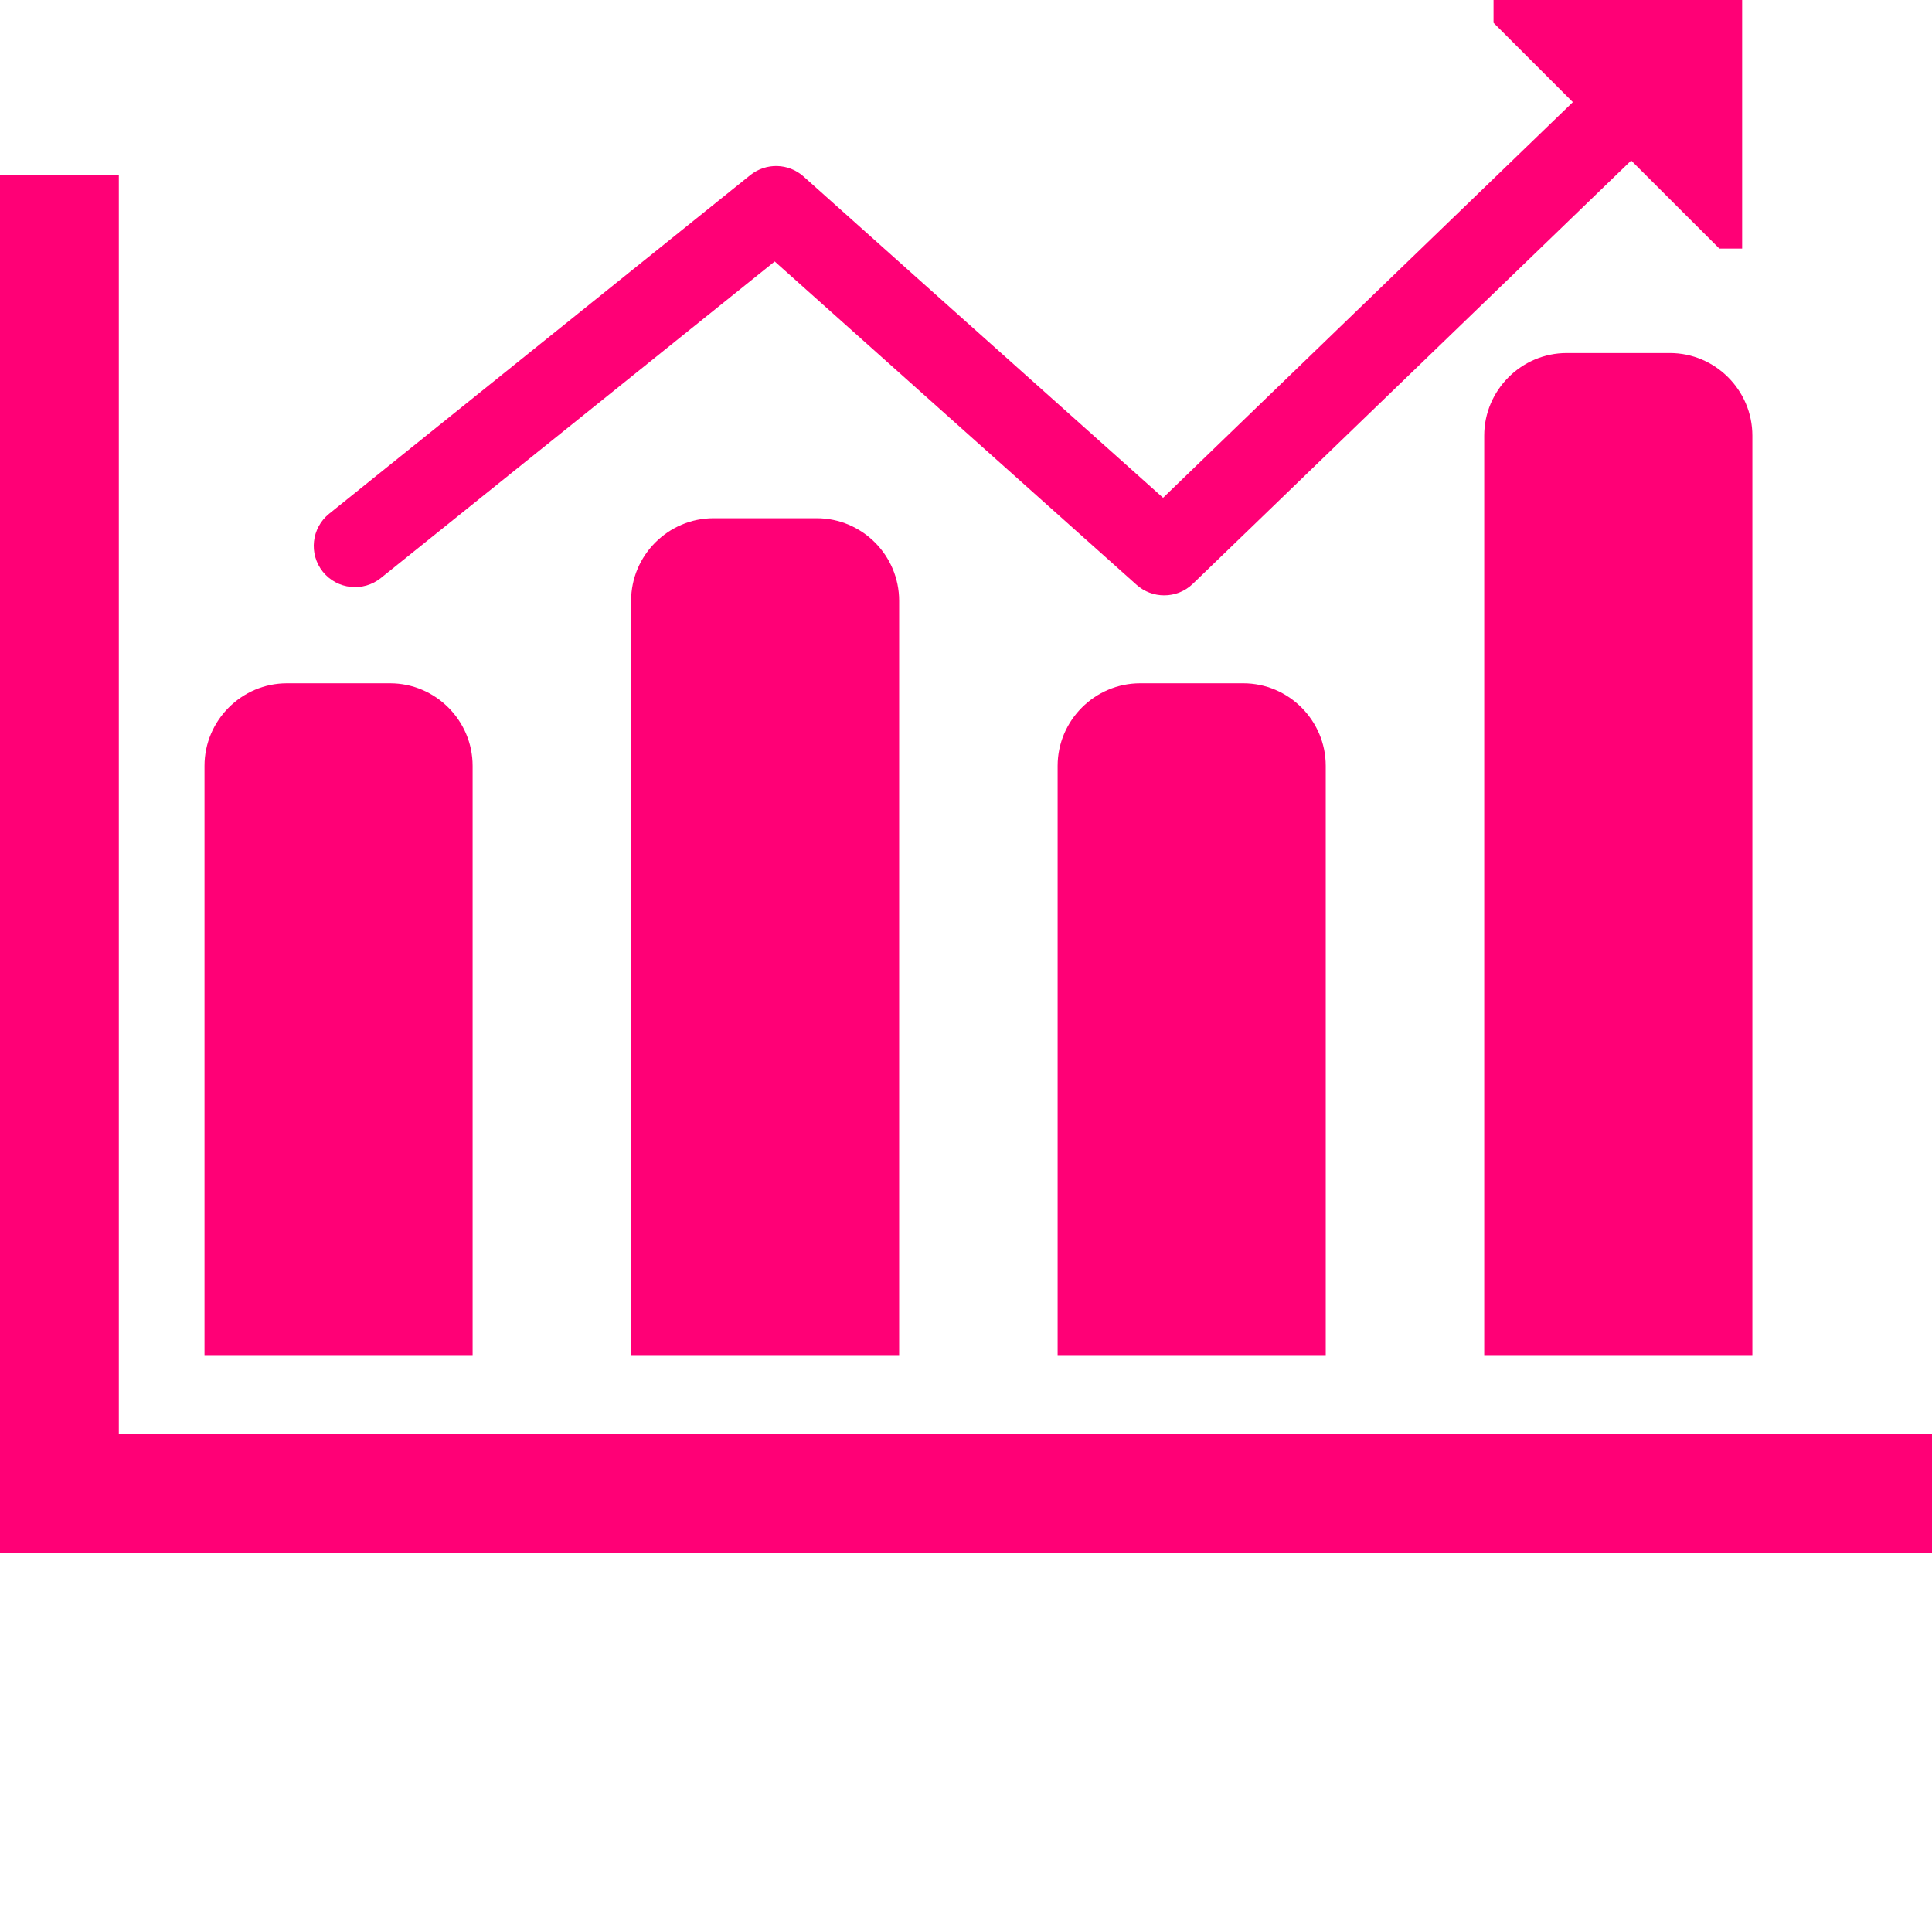 <?xml version="1.0" encoding="UTF-8"?>
<!-- Generator: Adobe Illustrator 17.1.0, SVG Export Plug-In . SVG Version: 6.00 Build 0)  -->
<svg xmlns="http://www.w3.org/2000/svg" xmlns:xlink="http://www.w3.org/1999/xlink" id="graph-9" x="0px" y="0px" viewBox="0 0 1010 1010" xml:space="preserve">
<g id="graph-9-graph-9">
	<polygon fill="#ff0076" points="62.118,749.527 62.118,91.4 0,91.4 0,749.527 0,811.666 62.118,811.666 1010,811.666    1010,749.527  "></polygon>
	<path fill="#ff0076" d="M247.075,400.367c0-23.713-19.398-43.152-43.152-43.152h-53.919   c-23.703,0-43.09,19.439-43.09,43.152v308.433h140.161V400.367z"></path>
	<path fill="#ff0076" d="M373.048,270.912c-23.703,0-43.121,19.398-43.121,43.152v394.736h140.12V314.063   c0-23.754-19.357-43.152-43.111-43.152H373.048z"></path>
	<path fill="#ff0076" d="M596.051,357.215c-23.713,0-43.152,19.439-43.152,43.152v308.433h140.162V400.367   c0-23.713-19.357-43.152-43.091-43.152H596.051z"></path>
	<path fill="#ff0076" d="M872.962,184.567H819.043c-23.713,0-43.131,19.439-43.131,43.152v481.081h140.182V227.719   C916.094,204.006,896.695,184.567,872.962,184.567z"></path>
	<path fill="#ff0076" d="M199.136,302.145l205.865-165.456l189.221,169.073c4.11,3.658,9.247,5.466,14.404,5.466   c5.404,0,10.788-2.014,14.96-6.041L852.742,83.92l46.09,46.028h11.918V0H780.781v11.918l41.467,41.467   L608.03,260.227L420.125,92.304c-7.891-7.069-19.655-7.356-27.915-0.74L172.114,268.528   c-9.309,7.48-10.798,21.041-3.339,30.371C176.275,308.146,189.848,309.625,199.136,302.145z"></path>
</g>
</svg>
